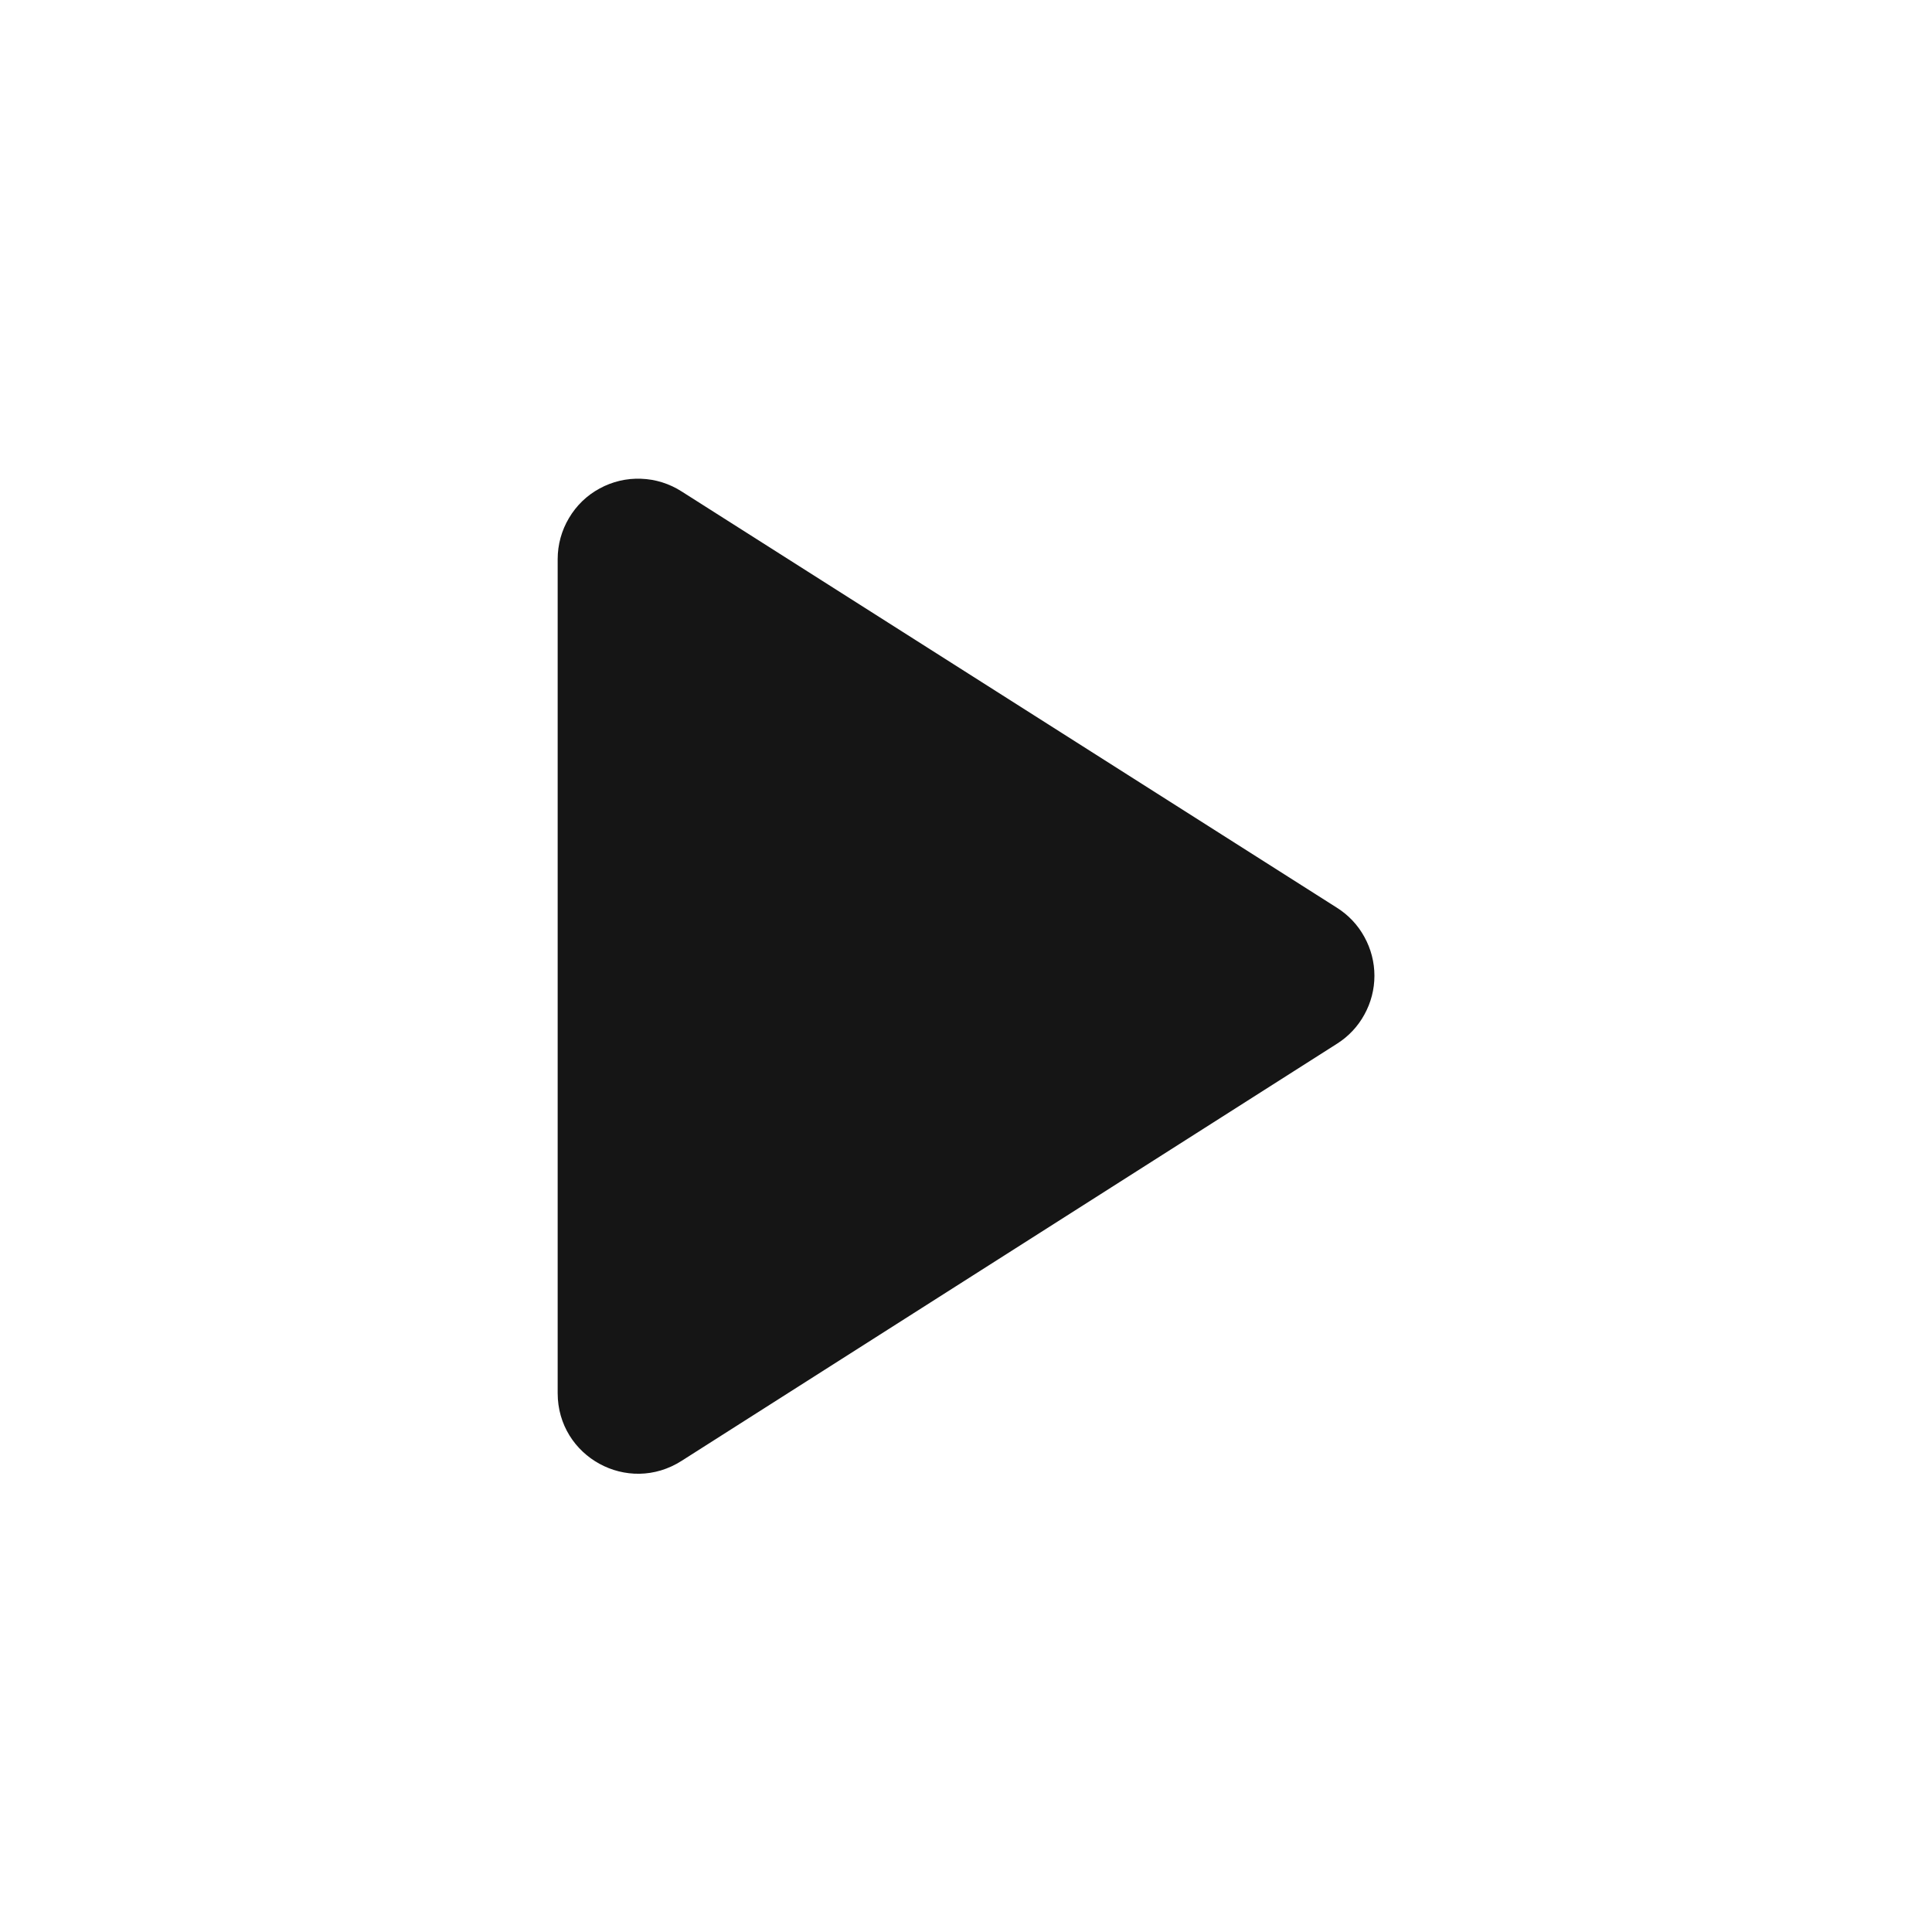 <svg width="20" height="20" viewBox="0 0 20 20" fill="none" xmlns="http://www.w3.org/2000/svg">
<path d="M5.773 5.788L5.773 14.422C5.773 15.08 6.498 15.48 7.057 15.122L13.84 10.805C13.959 10.73 14.057 10.626 14.124 10.503C14.192 10.38 14.228 10.242 14.228 10.101C14.228 9.96 14.192 9.822 14.124 9.699C14.057 9.576 13.959 9.472 13.84 9.397L7.057 5.088C6.931 5.007 6.786 4.961 6.636 4.956C6.487 4.95 6.338 4.985 6.207 5.057C6.075 5.128 5.966 5.234 5.89 5.363C5.813 5.492 5.773 5.639 5.773 5.788Z" fill="#151515"/>
</svg>

